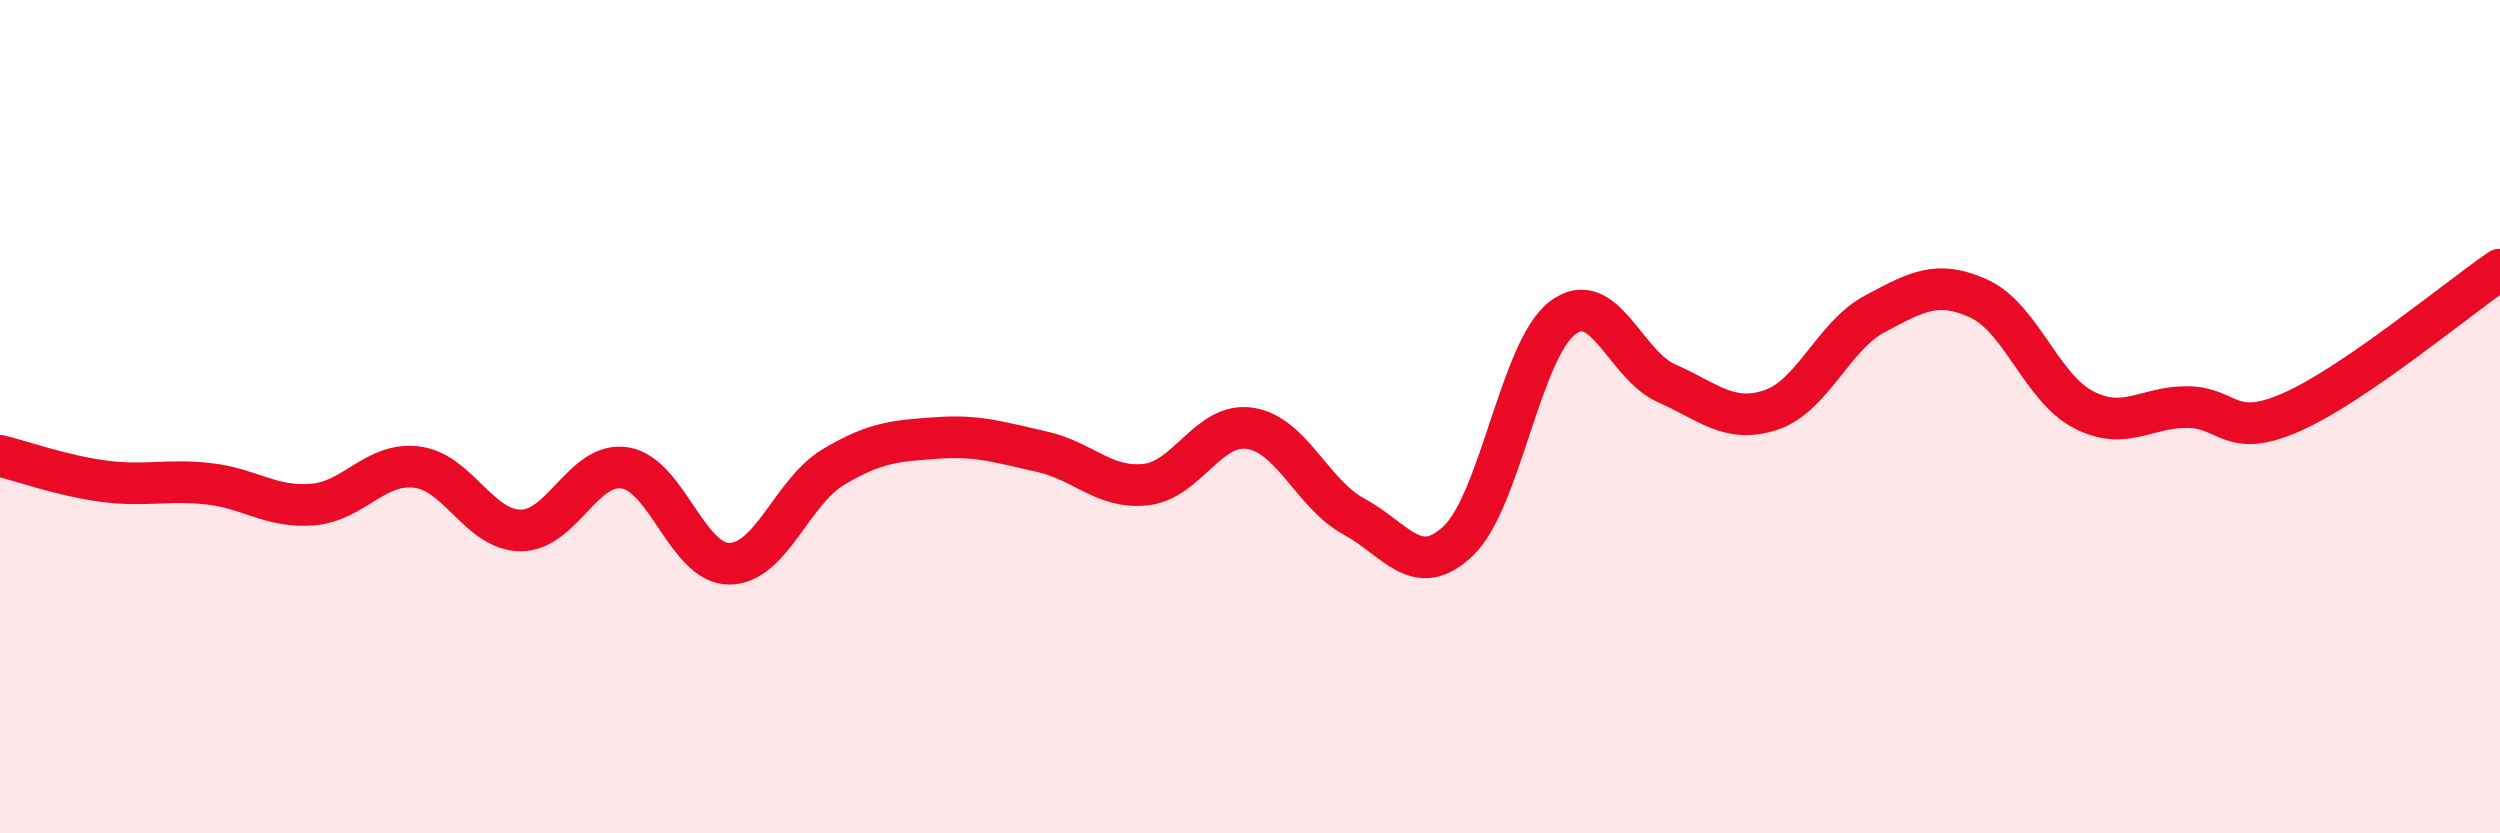 
    <svg width="60" height="20" viewBox="0 0 60 20" xmlns="http://www.w3.org/2000/svg">
      <path
        d="M 0,10.94 C 0.5,11.06 1.5,11.42 2.5,11.55 C 3.5,11.68 4,11.5 5,11.61 C 6,11.72 6.5,12.19 7.5,12.11 C 8.5,12.03 9,11.09 10,11.21 C 11,11.33 11.5,12.73 12.5,12.73 C 13.5,12.73 14,11.07 15,11.23 C 16,11.39 16.5,13.53 17.5,13.53 C 18.5,13.53 19,11.81 20,11.21 C 21,10.61 21.5,10.58 22.5,10.51 C 23.5,10.44 24,10.62 25,10.84 C 26,11.06 26.5,11.74 27.5,11.63 C 28.5,11.52 29,10.13 30,10.28 C 31,10.43 31.5,11.86 32.5,12.4 C 33.5,12.94 34,13.93 35,12.98 C 36,12.03 36.5,8.39 37.5,7.63 C 38.5,6.87 39,8.76 40,9.2 C 41,9.64 41.5,10.17 42.5,9.84 C 43.5,9.51 44,8.06 45,7.53 C 46,7 46.5,6.71 47.5,7.17 C 48.5,7.63 49,9.31 50,9.83 C 51,10.35 51.5,9.76 52.5,9.77 C 53.5,9.78 53.5,10.55 55,9.89 C 56.5,9.23 59,7.15 60,6.47L60 20L0 20Z"
        fill="#EB0A25"
        opacity="0.1"
        stroke-linecap="round"
        stroke-linejoin="round"
      />
      <path
        d="M 0,10.94 C 0.5,11.06 1.5,11.42 2.5,11.55 C 3.5,11.68 4,11.5 5,11.61 C 6,11.72 6.5,12.19 7.5,12.11 C 8.5,12.03 9,11.09 10,11.21 C 11,11.33 11.5,12.73 12.5,12.73 C 13.5,12.73 14,11.07 15,11.23 C 16,11.39 16.5,13.53 17.5,13.53 C 18.5,13.53 19,11.81 20,11.21 C 21,10.61 21.5,10.58 22.5,10.51 C 23.5,10.44 24,10.62 25,10.84 C 26,11.06 26.5,11.74 27.5,11.63 C 28.5,11.52 29,10.13 30,10.28 C 31,10.43 31.5,11.86 32.5,12.4 C 33.5,12.94 34,13.93 35,12.98 C 36,12.03 36.5,8.39 37.5,7.63 C 38.5,6.87 39,8.76 40,9.2 C 41,9.64 41.5,10.17 42.5,9.84 C 43.5,9.51 44,8.06 45,7.53 C 46,7 46.5,6.71 47.5,7.17 C 48.5,7.63 49,9.31 50,9.83 C 51,10.35 51.5,9.76 52.5,9.77 C 53.5,9.78 53.5,10.55 55,9.89 C 56.5,9.23 59,7.15 60,6.47"
        stroke="#EB0A25"
        stroke-width="1"
        fill="none"
        stroke-linecap="round"
        stroke-linejoin="round"
      />
    </svg>
  